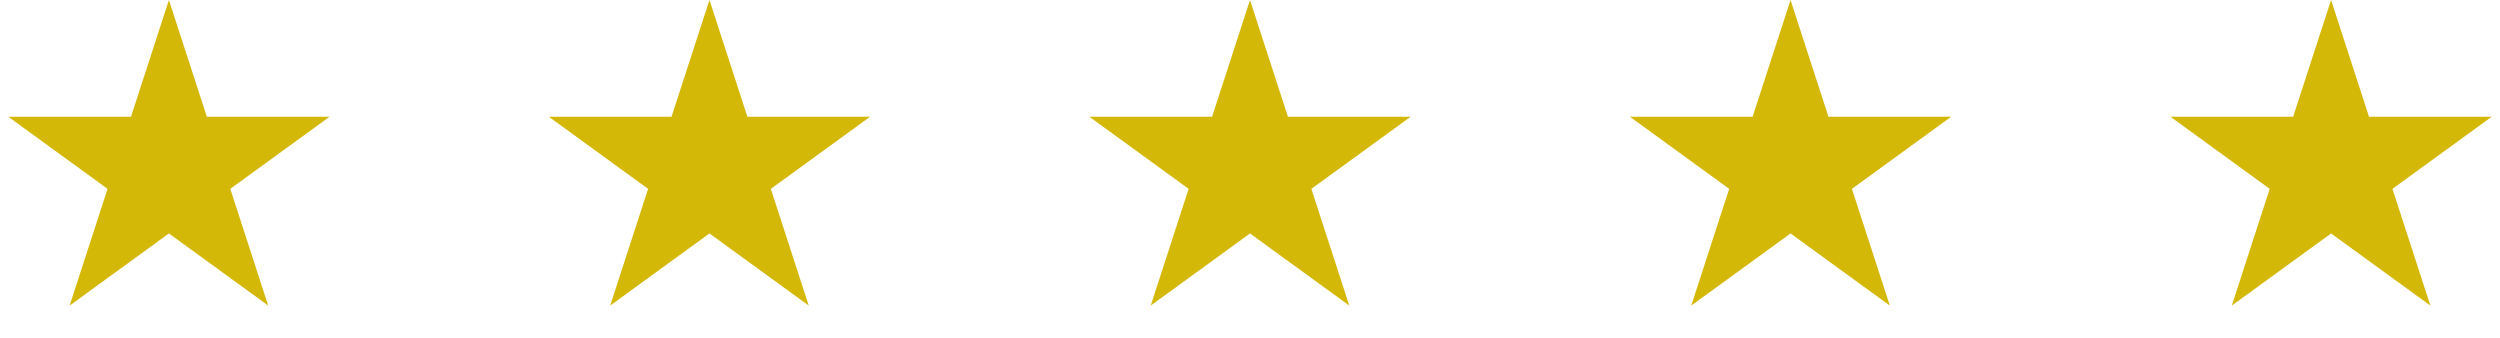 <svg width="185" height="25" viewBox="0 0 185 25" fill="none" xmlns="http://www.w3.org/2000/svg">
<path d="M12.5 0L15.306 8.637H24.388L17.041 13.975L19.847 22.613L12.5 17.275L5.153 22.613L7.959 13.975L0.612 8.637H9.694L12.5 0Z" fill="#D4B807"/>
<path d="M52.5 0L55.306 8.637H64.388L57.041 13.975L59.847 22.613L52.5 17.275L45.153 22.613L47.959 13.975L40.612 8.637H49.694L52.5 0Z" fill="#D4B807"/>
<path d="M92.5 0L95.306 8.637H104.388L97.041 13.975L99.847 22.613L92.5 17.275L85.153 22.613L87.959 13.975L80.612 8.637H89.694L92.5 0Z" fill="#D4B807"/>
<path d="M132.5 0L135.306 8.637H144.388L137.041 13.975L139.847 22.613L132.5 17.275L125.153 22.613L127.959 13.975L120.612 8.637H129.694L132.5 0Z" fill="#D4B807"/>
<path d="M172.5 0L175.306 8.637H184.388L177.041 13.975L179.847 22.613L172.5 17.275L165.153 22.613L167.959 13.975L160.612 8.637H169.694L172.5 0Z" fill="#D4B807"/>
</svg>
